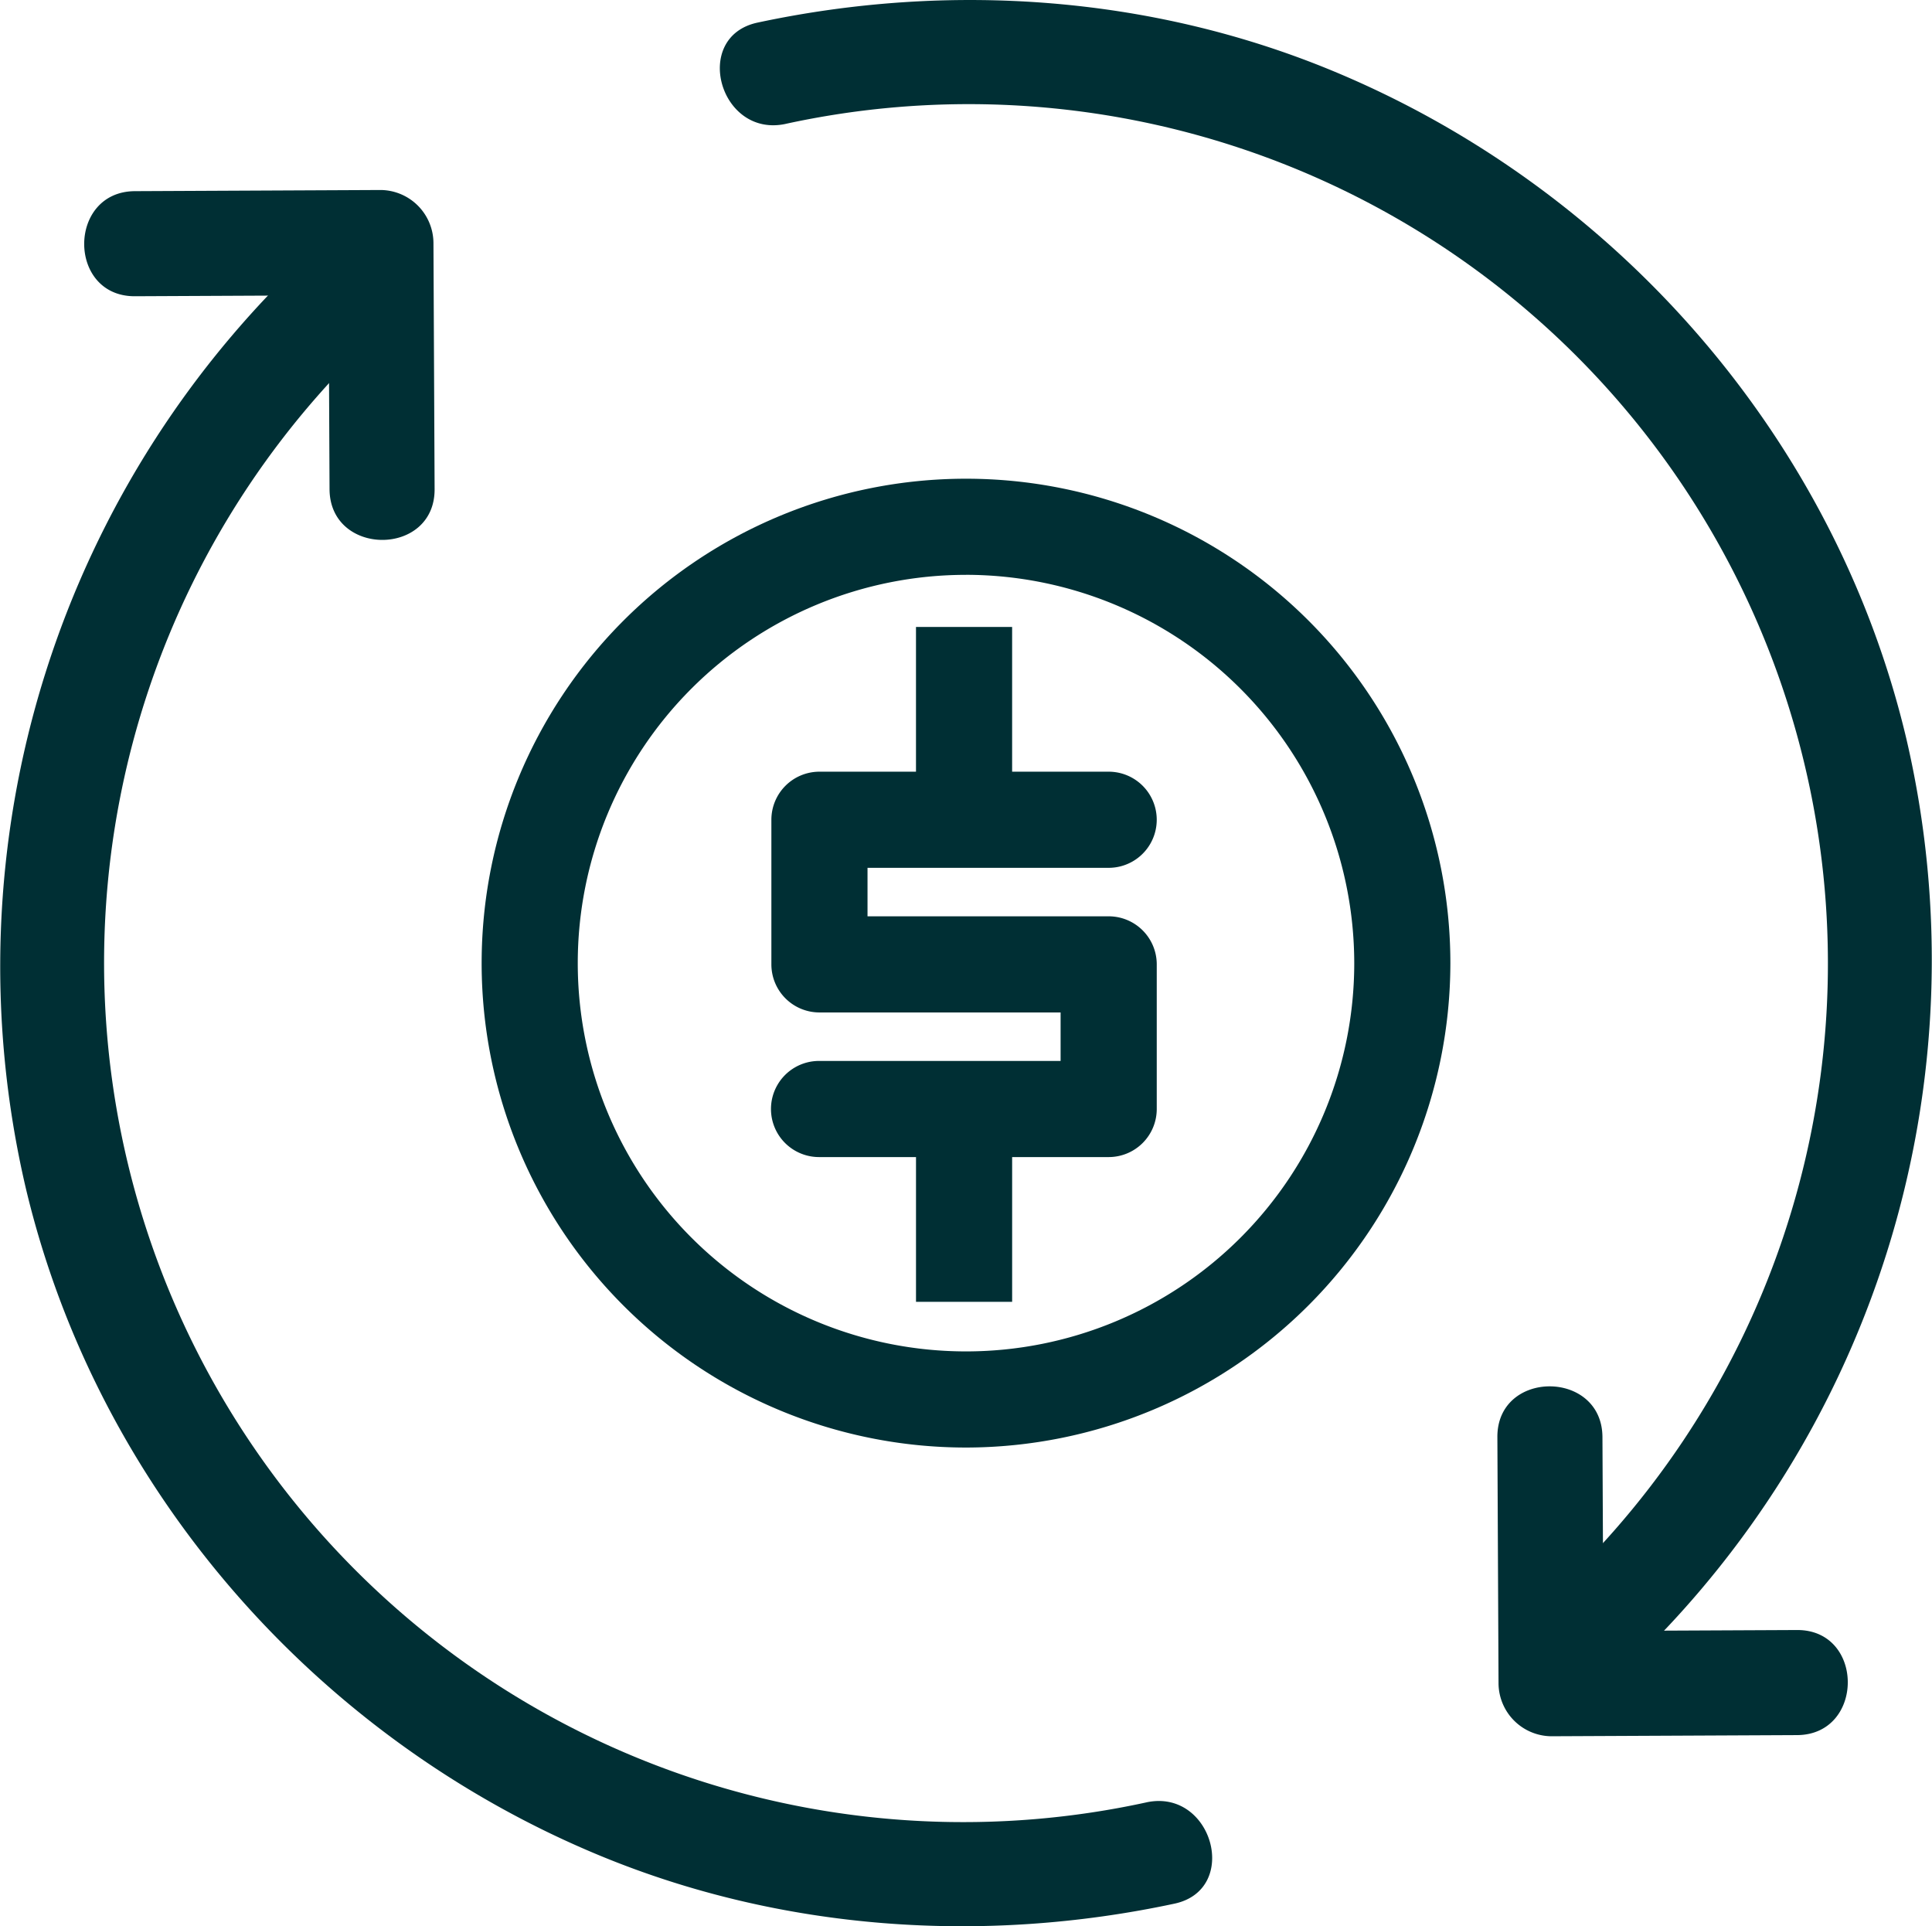 <svg xmlns="http://www.w3.org/2000/svg" width="260" height="259.203" viewBox="0 0 260 259.203"><defs><style>.a{fill:#002f34;}</style></defs><g transform="translate(-2240.288 -4654.819)"><g transform="translate(2344.041 4739.18)"><path class="a" d="M2410.477,4788.662a6.468,6.468,0,1,0,0-12.936h-12.993v-19.479h-12.937v19.479h-12.992a6.468,6.468,0,0,0-6.469,6.467v19.462a6.468,6.468,0,0,0,6.469,6.468h32.453v6.525H2371.5a6.468,6.468,0,1,0,0,12.936h13.049v19.479h12.937v-19.479h12.993a6.468,6.468,0,0,0,6.468-6.468v-19.461a6.468,6.468,0,0,0-6.468-6.468h-32.455v-6.525Z" transform="translate(-2365.03 -4756.246)"/></g><g transform="translate(2305.104 4719.236)"><path class="a" d="M2383.4,4862.636a65.184,65.184,0,1,1,65.185-65.184A65.258,65.258,0,0,1,2383.4,4862.636Zm0-117.432a52.248,52.248,0,1,0,52.249,52.248A52.307,52.307,0,0,0,2383.4,4745.2Z" transform="translate(-2318.216 -4732.268)"/></g><g transform="translate(2240.288 4685.46)"><path class="a" d="M2394.579,4903.548a115.629,115.629,0,0,1-100.766-200.017c6.806-6.067-3.222-16.039-10-10a131.077,131.077,0,0,0-40.054,127.36c9.607,40.46,39.048,74.044,77.332,89.852,24.392,10.07,51.516,11.939,77.246,6.437,8.894-1.9,5.13-15.535-3.759-13.634Z" transform="translate(-2240.288 -4691.659)"/></g><g transform="translate(2251.622 4680.387)"><g transform="translate(0 0)"><path class="a" d="M2260.744,4699.855l33.1-.156-7.07-7.07.155,33.184c.042,9.1,14.182,9.114,14.139,0l-.155-33.184a7.173,7.173,0,0,0-7.07-7.07l-33.1.156c-9.1.042-9.115,14.182,0,14.14Z" transform="translate(-2253.915 -4685.56)"/></g></g><g transform="translate(2337.159 4654.819)"><g transform="translate(0)"><path class="a" d="M2365.594,4671.492a115.629,115.629,0,0,1,100.767,200.016c-6.807,6.067,3.221,16.039,10,10a131.072,131.072,0,0,0,40.054-127.36c-9.607-40.46-39.048-74.046-77.331-89.852-24.393-10.071-51.517-11.939-77.247-6.437-8.894,1.9-5.13,15.535,3.759,13.635Z" transform="translate(-2356.756 -4654.819)"/></g></g><g transform="translate(2441.799 4841.371)"><path class="a" d="M2522.891,4911.9l-33.1.154,7.07,7.07-.156-33.183c-.042-9.1-14.182-9.115-14.14,0l.156,33.183a7.171,7.171,0,0,0,7.07,7.07l33.1-.154c9.1-.043,9.115-14.183,0-14.14Z" transform="translate(-2482.566 -4879.111)"/></g></g></svg>